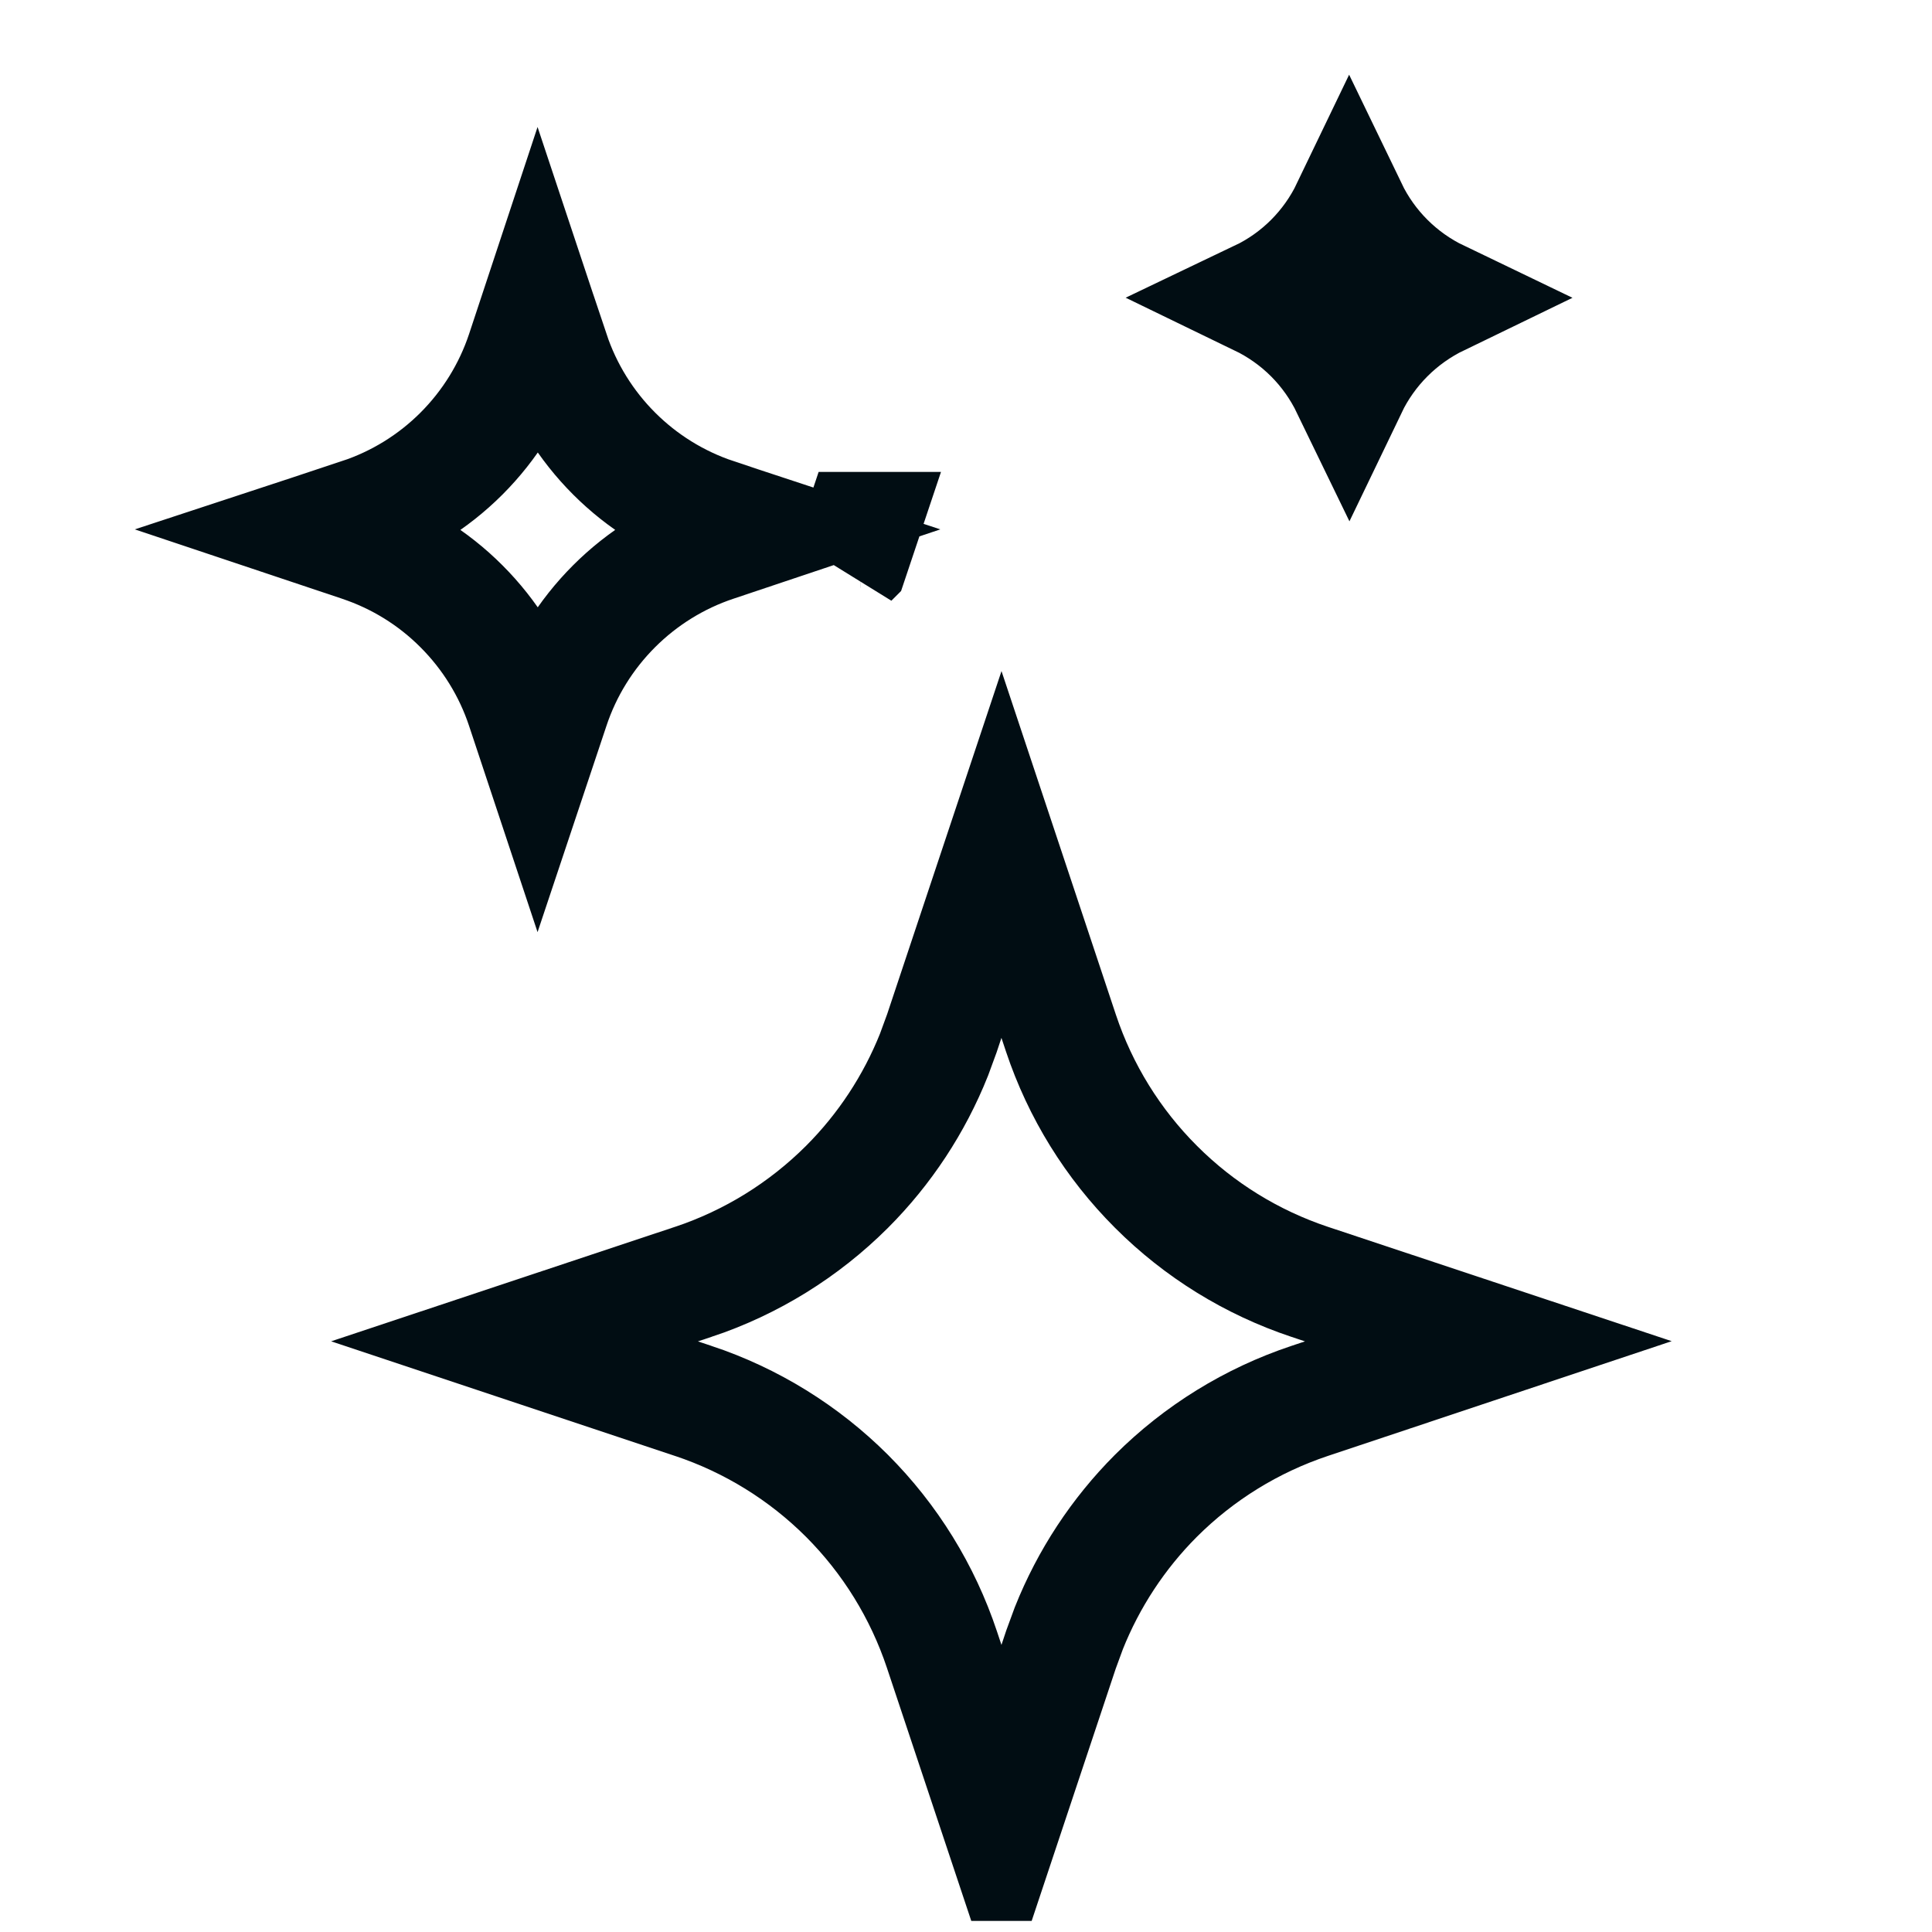 <svg width="25" height="25" viewBox="0 0 25 25" fill="none" xmlns="http://www.w3.org/2000/svg">
<g clip-path="url(#clip0_979_89)">
<path d="M13.729 13.37C13.979 14.119 14.4 14.8 14.959 15.358C15.517 15.917 16.198 16.337 16.947 16.587L19.259 17.356L16.946 18.128C16.197 18.378 15.516 18.798 14.957 19.356C14.469 19.845 14.086 20.428 13.831 21.068L13.729 21.346L12.959 23.657L12.188 21.344C11.938 20.595 11.518 19.915 10.96 19.356C10.401 18.798 9.721 18.378 8.972 18.128H8.971L6.658 17.357L8.971 16.587H8.972C9.721 16.337 10.401 15.916 10.96 15.358C11.448 14.87 11.831 14.287 12.086 13.648L12.188 13.37L12.959 11.057L13.729 13.37ZM7.136 4.56H7.137C7.471 5.56 8.256 6.345 9.256 6.679V6.68L9.79 6.856L9.256 7.035C8.763 7.199 8.314 7.477 7.946 7.845C7.578 8.213 7.3 8.661 7.136 9.155L6.958 9.688L6.781 9.155C6.617 8.661 6.339 8.213 5.971 7.845C5.603 7.476 5.154 7.199 4.66 7.035H4.661L4.126 6.856L4.661 6.68L4.66 6.679C5.154 6.515 5.603 6.238 5.971 5.87C6.339 5.502 6.617 5.053 6.781 4.56L6.958 4.025L7.136 4.56ZM11.134 6.857L11.005 7.242L11.004 7.243L11.133 6.857H11.134ZM17.459 2.696C17.704 3.204 18.113 3.612 18.621 3.856C18.369 3.978 18.139 4.141 17.941 4.339C17.743 4.537 17.58 4.767 17.459 5.019C17.337 4.767 17.175 4.537 16.977 4.339C16.779 4.141 16.549 3.979 16.297 3.857C16.806 3.614 17.215 3.204 17.459 2.696Z" stroke="#010D13" stroke-width="1.5"/>
</g>
<defs>
<clipPath id="clip0_979_89">
<rect width="24" height="24" fill="white" transform="translate(0.959 0.857)"/>
</clipPath>
</defs>
</svg>
